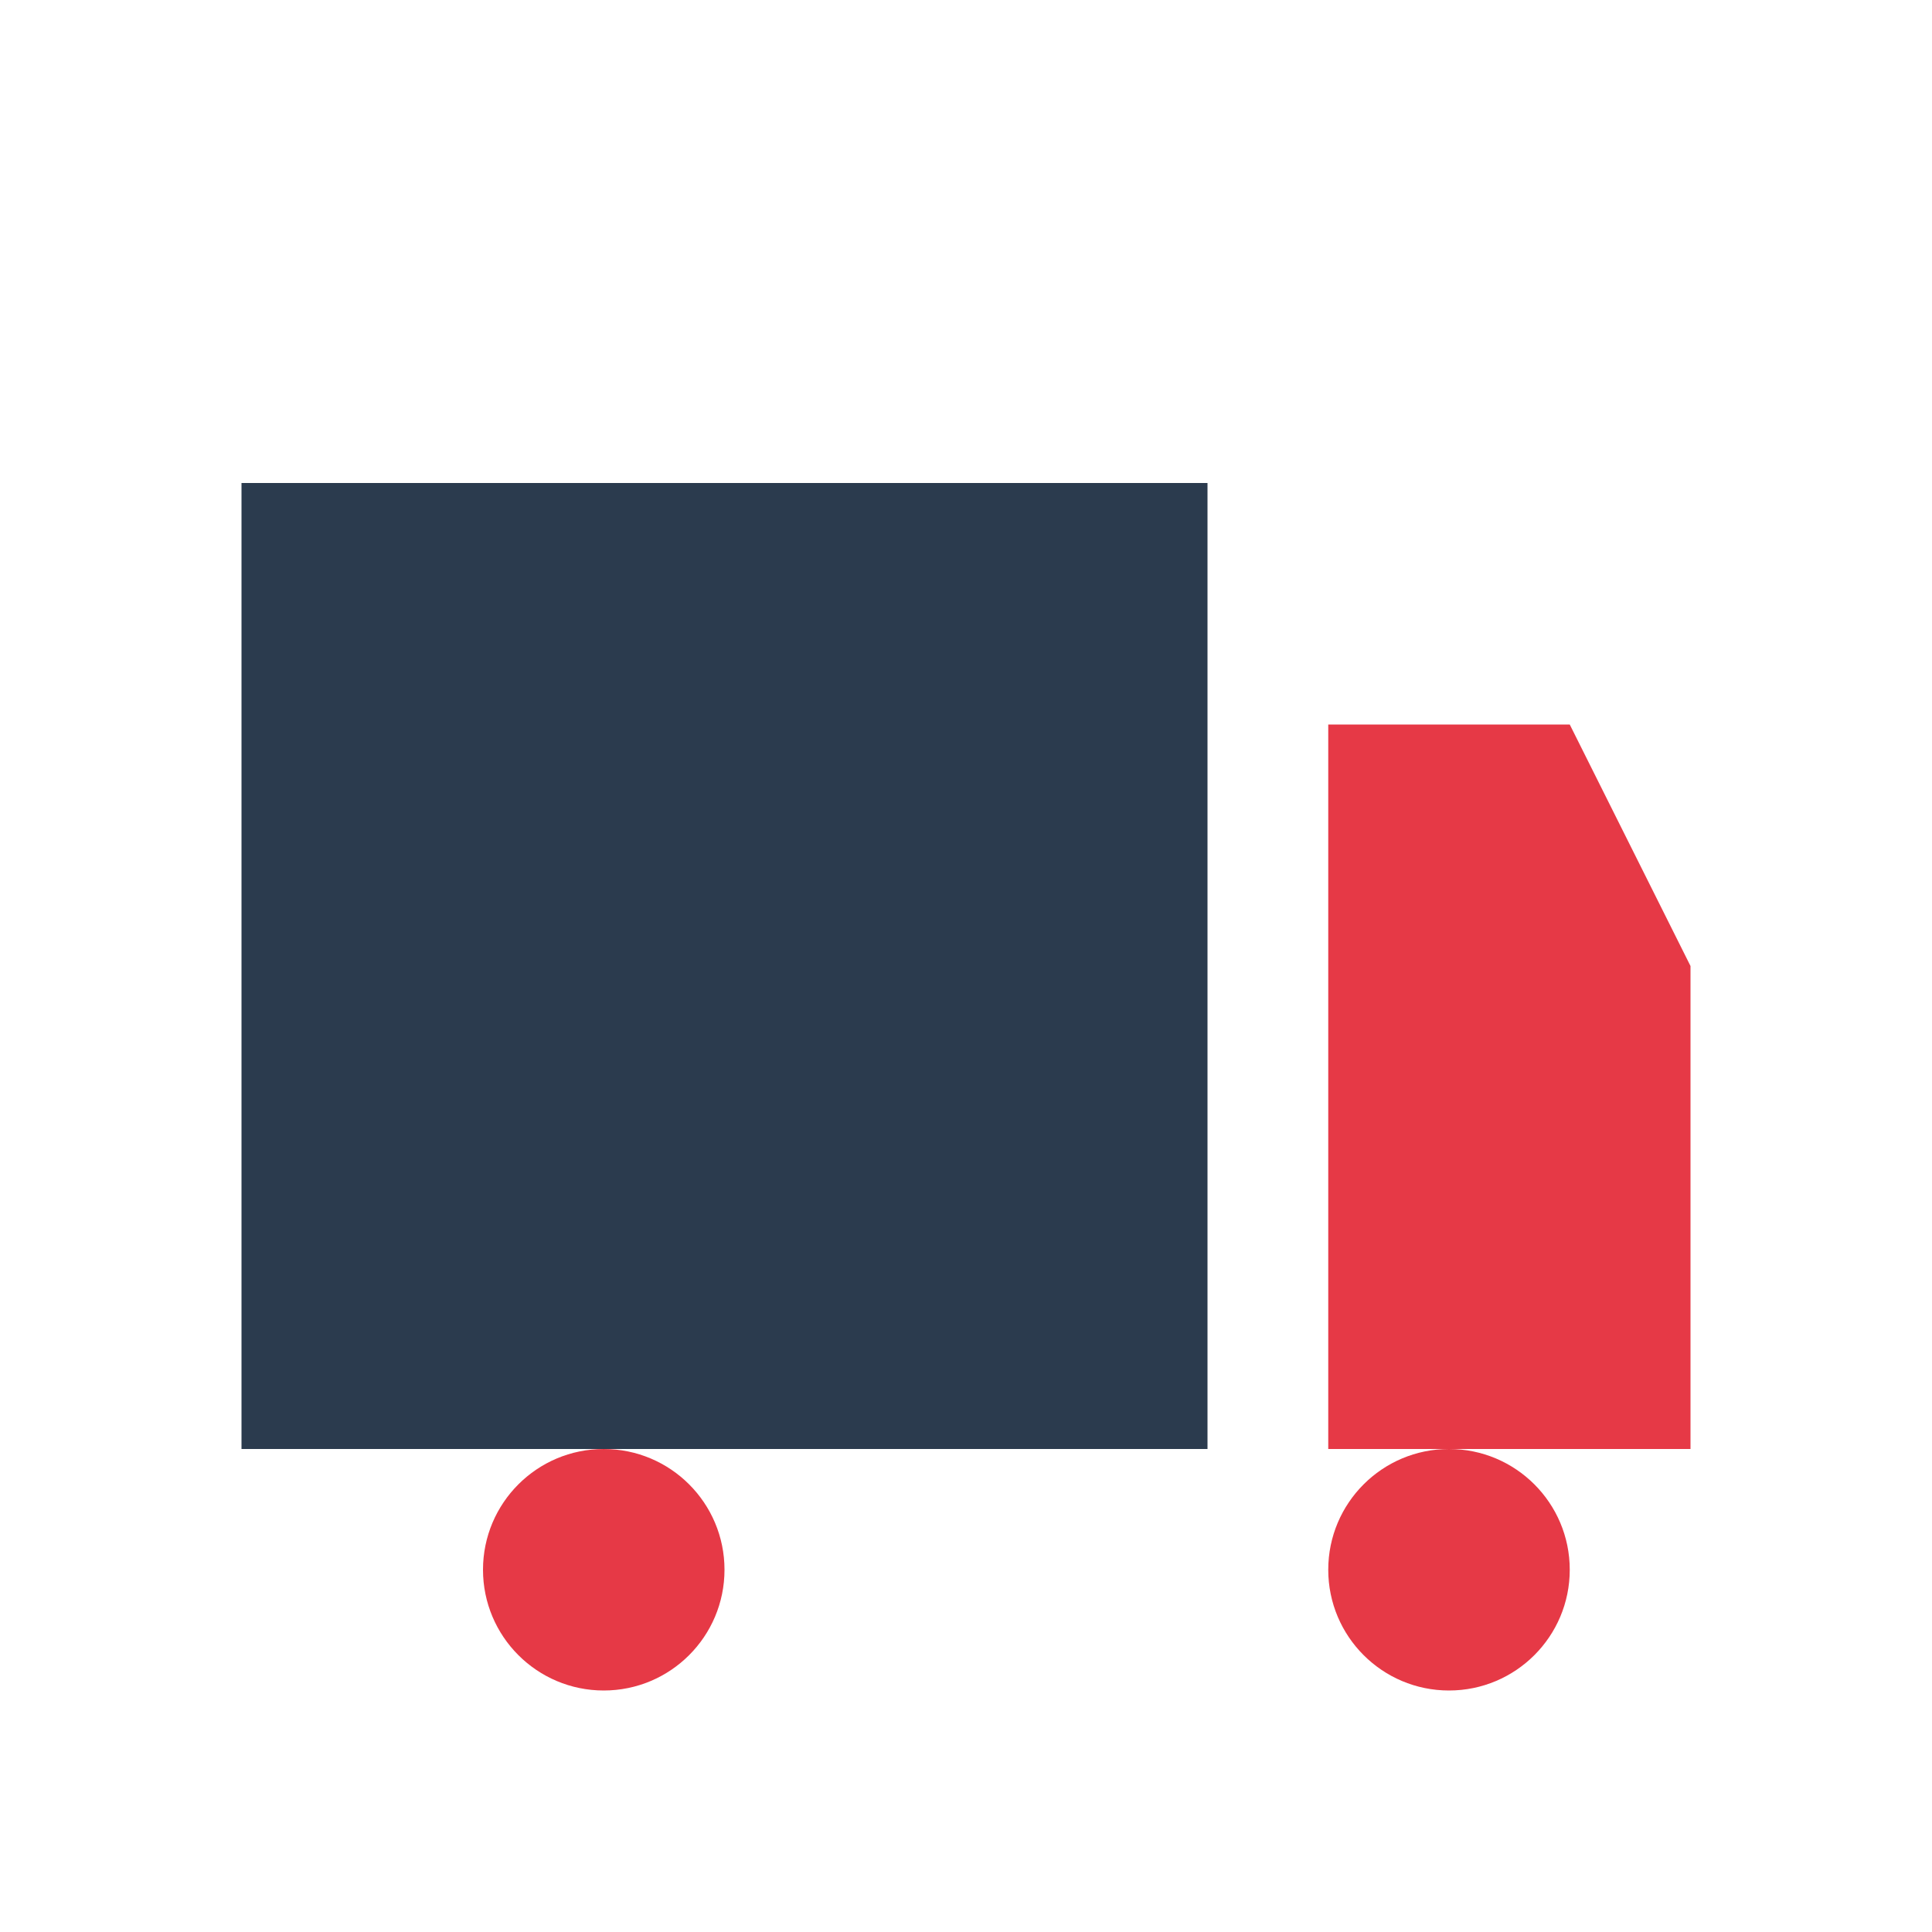 <svg width="64" height="64" viewBox="0 0 64 64" fill="none" xmlns="http://www.w3.org/2000/svg">
  <path d="M8 16H40V48H8V16Z" fill="#2b3b4e"/>
  <path d="M44 24H52L56 32V48H44V24Z" fill="#e63946"/>
  <circle cx="20" cy="52" r="4" fill="#e63946"/>
  <circle cx="48" cy="52" r="4" fill="#e63946"/>
</svg> 
